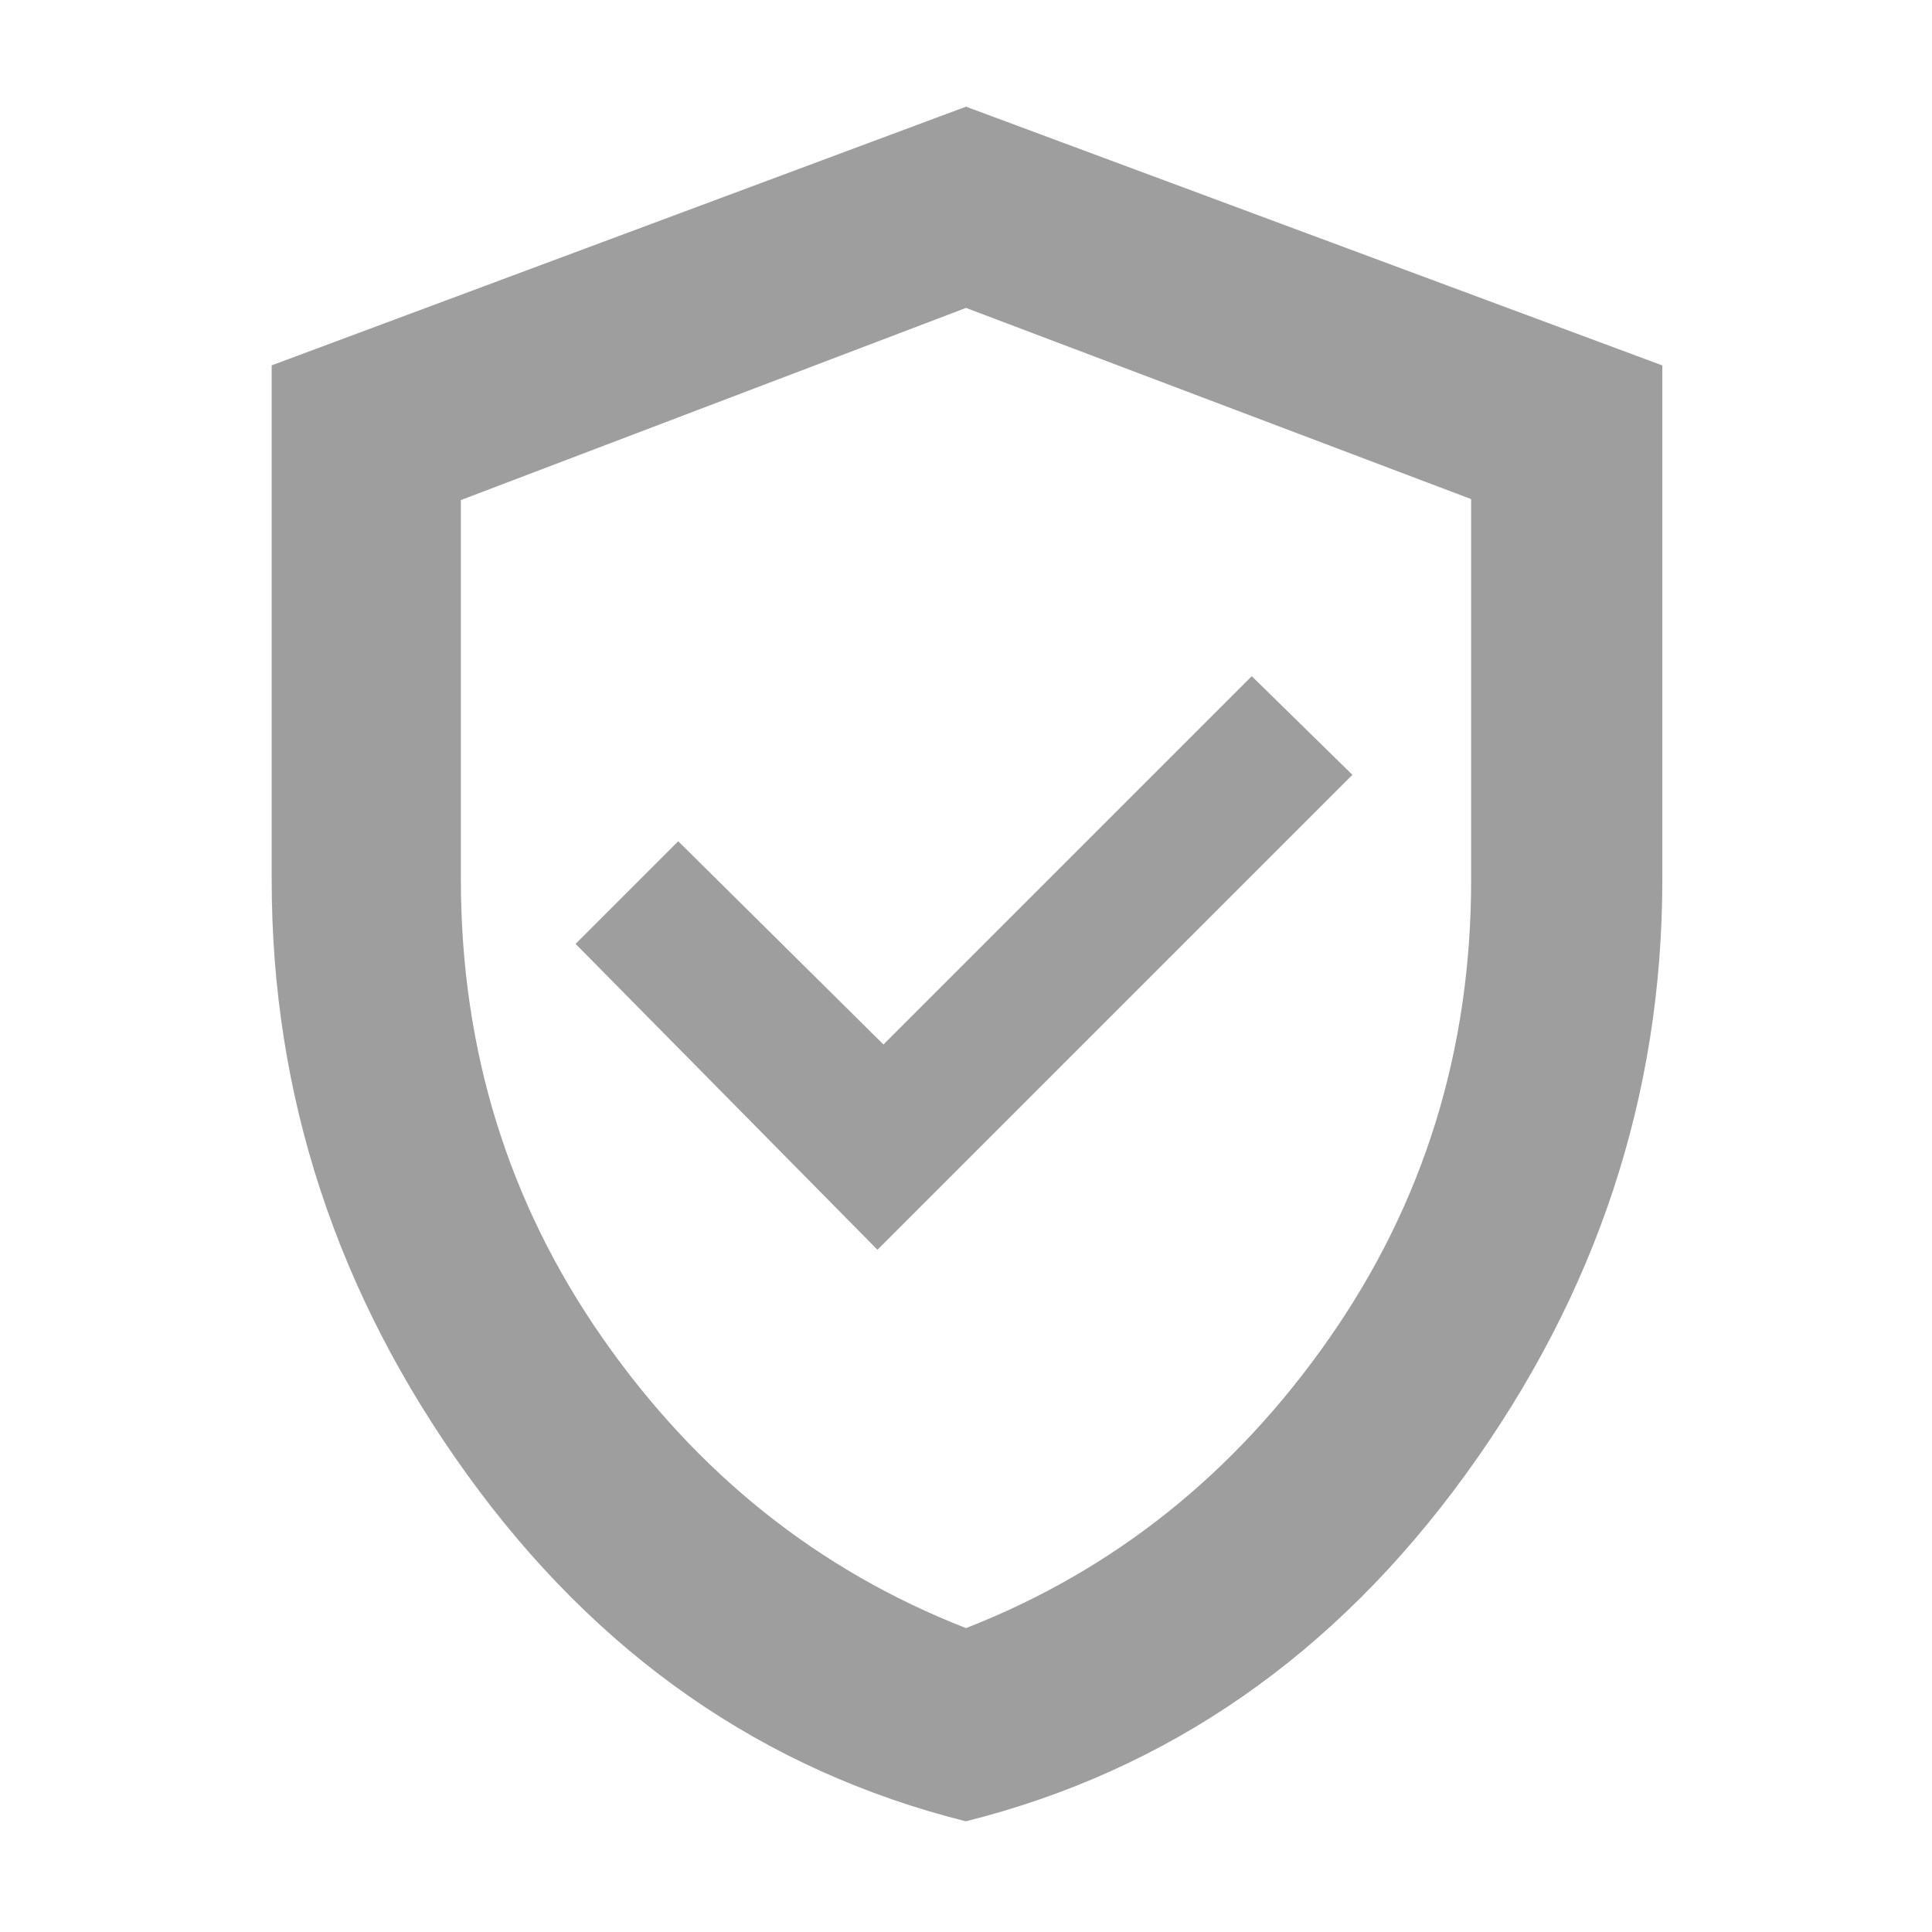 <svg width="48" height="48" viewBox="0 0 48 48" fill="none" xmlns="http://www.w3.org/2000/svg">
<mask id="mask0_8794_70938" style="mask-type:alpha" maskUnits="userSpaceOnUse" x="0" y="0" width="48" height="48">
<rect width="48" height="48" fill="#D9D9D9"/>
</mask>
<g mask="url(#mask0_8794_70938)">
<path d="M21.8 31.05L33.6 19.25L31.1 16.8L21.95 25.95L16.85 20.9L14.3 23.45L21.8 31.05ZM23.997 45.25C18.969 43.99 14.838 41.116 11.602 36.63C8.367 32.143 6.75 27.222 6.75 21.866V9.077L24 2.65L41.3 9.079V21.85C41.3 27.21 39.673 32.135 36.419 36.624C33.165 41.114 29.025 43.99 23.997 45.25ZM24 40.45C27.667 39.017 30.675 36.617 33.025 33.25C35.375 29.883 36.55 26.088 36.55 21.864V12.4L24 7.65L11.45 12.424V21.841C11.45 26.081 12.625 29.883 14.975 33.25C17.325 36.617 20.333 39.017 24 40.45Z" fill="#9E9E9E"/>
</g>
</svg>
